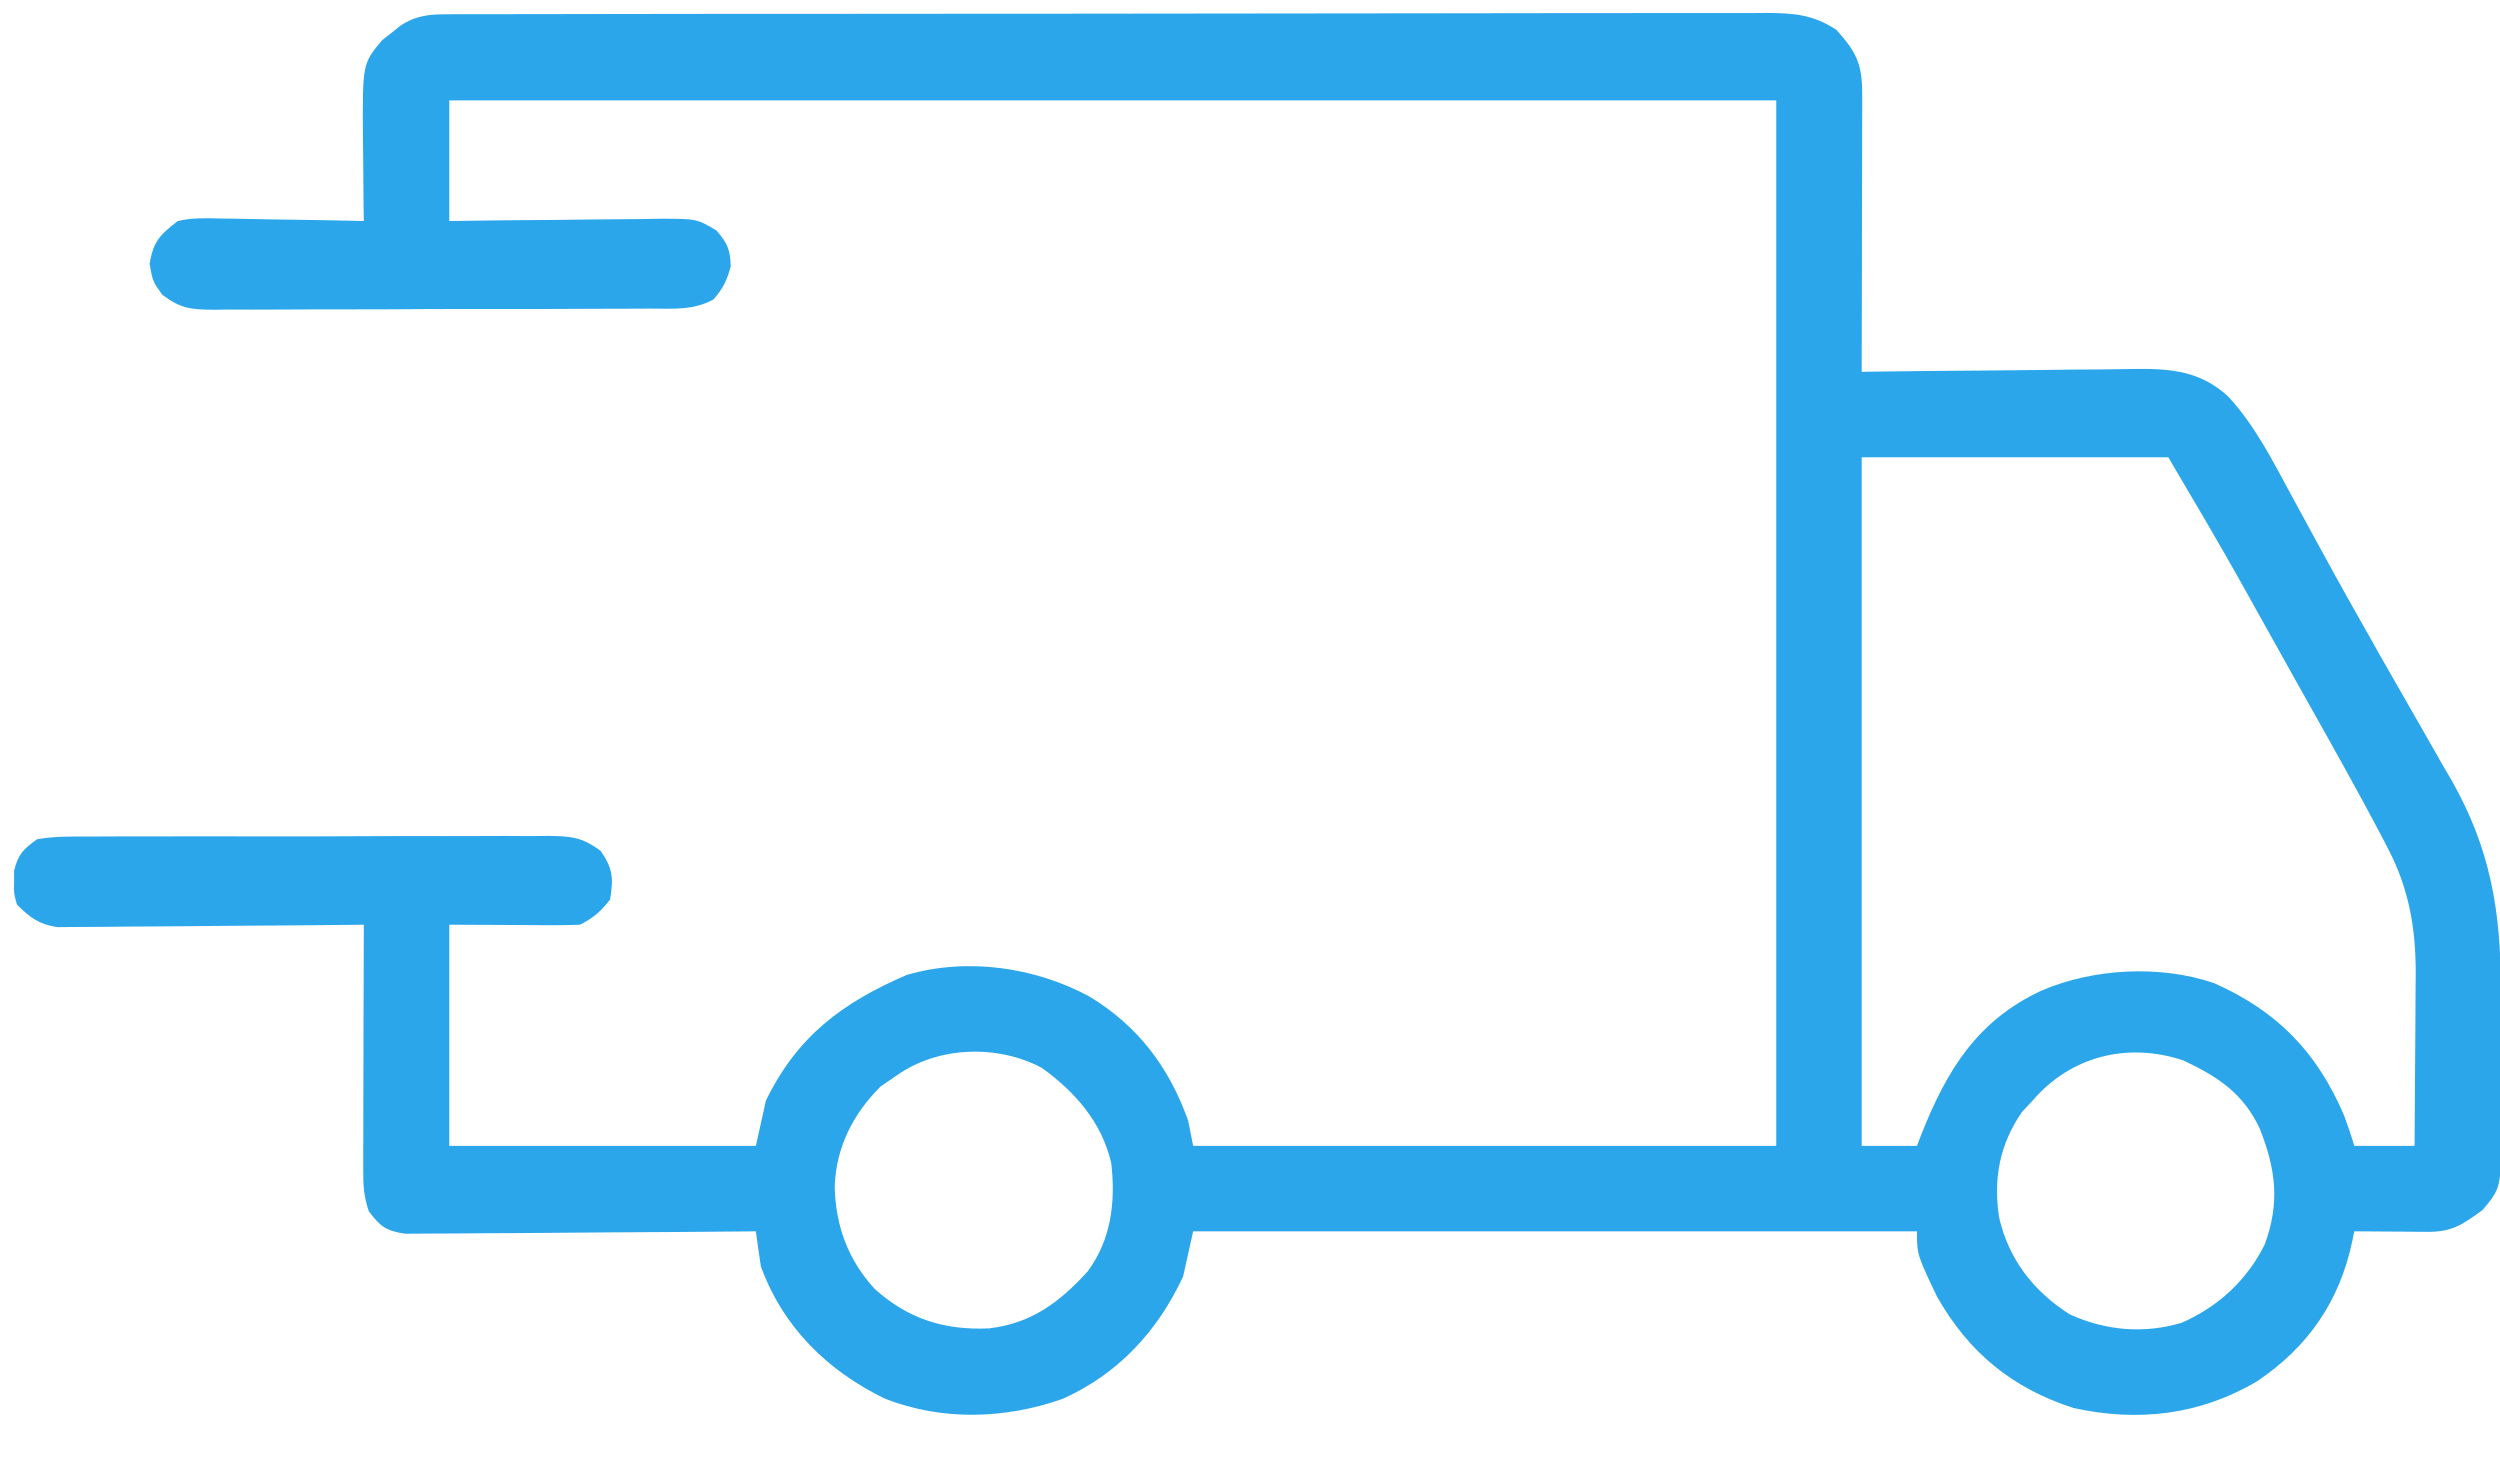 <svg width="34" height="20" viewBox="0 0 34 20" fill="none" xmlns="http://www.w3.org/2000/svg">
<path d="M6.086 0.194C6.151 0.194 6.217 0.194 6.285 0.193C6.393 0.193 6.393 0.193 6.504 0.193C6.58 0.193 6.657 0.193 6.736 0.193C6.994 0.192 7.252 0.192 7.51 0.192C7.695 0.192 7.88 0.191 8.064 0.191C8.566 0.19 9.069 0.19 9.571 0.189C9.885 0.189 10.198 0.189 10.512 0.189C11.38 0.188 12.248 0.187 13.117 0.187C13.2 0.187 13.2 0.187 13.285 0.187C13.341 0.187 13.397 0.187 13.454 0.187C13.567 0.187 13.68 0.187 13.793 0.187C13.849 0.187 13.905 0.187 13.962 0.187C14.87 0.186 15.777 0.185 16.685 0.184C17.616 0.182 18.548 0.181 19.479 0.181C20.002 0.181 20.525 0.181 21.048 0.179C21.494 0.178 21.939 0.178 22.384 0.178C22.612 0.179 22.839 0.179 23.066 0.178C23.312 0.177 23.559 0.177 23.805 0.178C23.877 0.177 23.949 0.177 24.023 0.176C24.392 0.179 24.66 0.196 24.977 0.408C25.253 0.714 25.327 0.878 25.326 1.285C25.326 1.368 25.326 1.452 25.326 1.538C25.326 1.629 25.326 1.721 25.325 1.812C25.325 1.905 25.325 1.999 25.325 2.092C25.325 2.338 25.324 2.583 25.323 2.829C25.323 3.08 25.322 3.33 25.322 3.581C25.321 4.073 25.32 4.565 25.319 5.057C25.373 5.056 25.428 5.055 25.484 5.054C25.999 5.047 26.514 5.042 27.028 5.039C27.293 5.037 27.558 5.035 27.822 5.031C28.078 5.027 28.334 5.025 28.59 5.024C28.687 5.024 28.784 5.022 28.881 5.02C29.436 5.01 29.887 5.005 30.309 5.398C30.672 5.794 30.913 6.274 31.167 6.744C31.262 6.921 31.358 7.097 31.455 7.273C31.504 7.363 31.553 7.453 31.602 7.542C31.819 7.941 32.042 8.336 32.266 8.731C32.301 8.793 32.336 8.855 32.372 8.92C32.567 9.263 32.763 9.606 32.96 9.948C33.046 10.099 33.132 10.25 33.218 10.401C33.258 10.47 33.298 10.539 33.34 10.609C33.871 11.544 34.011 12.391 34.012 13.451C34.012 13.518 34.012 13.586 34.013 13.656C34.013 13.798 34.013 13.94 34.013 14.082C34.013 14.298 34.014 14.514 34.016 14.731C34.016 14.87 34.016 15.008 34.016 15.147C34.017 15.211 34.017 15.275 34.018 15.341C34.015 16.153 34.015 16.153 33.765 16.455C33.495 16.651 33.351 16.755 33.019 16.753C32.961 16.753 32.903 16.752 32.843 16.752C32.782 16.752 32.721 16.751 32.659 16.75C32.597 16.75 32.536 16.75 32.473 16.749C32.321 16.749 32.17 16.747 32.018 16.746C32.01 16.787 32.002 16.828 31.993 16.87C31.822 17.69 31.397 18.314 30.698 18.784C29.92 19.245 29.08 19.342 28.2 19.149C27.366 18.88 26.776 18.396 26.344 17.635C26.071 17.063 26.071 17.063 26.071 16.746C22.822 16.746 19.574 16.746 16.227 16.746C16.182 16.949 16.137 17.152 16.09 17.361C15.742 18.108 15.207 18.686 14.451 19.025C13.665 19.3 12.821 19.326 12.04 19.024C11.255 18.645 10.65 18.051 10.348 17.224C10.324 17.065 10.301 16.906 10.28 16.746C10.218 16.747 10.156 16.747 10.092 16.748C9.509 16.753 8.925 16.758 8.342 16.76C8.042 16.762 7.742 16.764 7.442 16.767C7.153 16.77 6.863 16.771 6.574 16.772C6.463 16.773 6.353 16.773 6.243 16.775C6.088 16.777 5.933 16.777 5.779 16.777C5.691 16.778 5.602 16.778 5.512 16.779C5.25 16.74 5.172 16.681 5.016 16.473C4.946 16.264 4.939 16.124 4.94 15.905C4.94 15.794 4.94 15.794 4.94 15.681C4.94 15.602 4.941 15.522 4.941 15.44C4.941 15.358 4.941 15.277 4.941 15.193C4.942 14.931 4.942 14.67 4.943 14.409C4.944 14.232 4.944 14.055 4.944 13.878C4.945 13.444 4.946 13.01 4.948 12.576C4.894 12.577 4.84 12.577 4.784 12.578C4.274 12.583 3.764 12.588 3.254 12.59C2.992 12.592 2.73 12.594 2.468 12.597C2.215 12.6 1.961 12.601 1.708 12.602C1.612 12.603 1.515 12.604 1.419 12.605C1.284 12.607 1.148 12.607 1.013 12.607C0.898 12.608 0.898 12.608 0.78 12.609C0.526 12.569 0.412 12.482 0.231 12.303C0.188 12.151 0.188 12.151 0.192 11.995C0.192 11.944 0.192 11.892 0.192 11.839C0.249 11.616 0.316 11.55 0.504 11.414C0.74 11.372 0.975 11.376 1.214 11.377C1.286 11.377 1.358 11.376 1.433 11.376C1.671 11.374 1.91 11.375 2.149 11.375C2.315 11.375 2.481 11.374 2.646 11.374C2.994 11.373 3.342 11.374 3.69 11.375C4.135 11.376 4.581 11.374 5.027 11.372C5.37 11.37 5.712 11.37 6.055 11.371C6.219 11.371 6.383 11.37 6.548 11.37C6.778 11.368 7.007 11.369 7.237 11.371C7.305 11.37 7.373 11.369 7.443 11.368C7.76 11.373 7.908 11.379 8.169 11.572C8.337 11.813 8.344 11.947 8.297 12.234C8.17 12.396 8.07 12.485 7.887 12.576C7.753 12.582 7.619 12.583 7.485 12.583C7.413 12.583 7.341 12.582 7.267 12.582C7.176 12.582 7.084 12.581 6.99 12.58C6.699 12.579 6.409 12.578 6.11 12.576C6.11 13.569 6.11 14.561 6.11 15.584C7.486 15.584 8.862 15.584 10.28 15.584C10.325 15.381 10.37 15.178 10.416 14.969C10.844 14.09 11.456 13.637 12.33 13.26C13.152 13.018 14.08 13.154 14.817 13.553C15.478 13.954 15.902 14.517 16.159 15.242C16.181 15.355 16.204 15.468 16.227 15.584C18.844 15.584 21.46 15.584 24.157 15.584C24.157 10.892 24.157 6.2 24.157 1.365C18.201 1.365 12.246 1.365 6.11 1.365C6.11 1.907 6.11 2.448 6.11 3.006C6.353 3.003 6.595 2.999 6.845 2.996C7.081 2.994 7.316 2.992 7.551 2.991C7.715 2.989 7.878 2.988 8.042 2.985C8.277 2.982 8.512 2.98 8.747 2.979C8.82 2.978 8.893 2.976 8.968 2.975C9.475 2.975 9.475 2.975 9.743 3.134C9.892 3.305 9.932 3.395 9.938 3.621C9.888 3.811 9.832 3.928 9.701 4.074C9.427 4.222 9.156 4.198 8.849 4.197C8.781 4.197 8.712 4.198 8.641 4.198C8.413 4.2 8.186 4.2 7.958 4.2C7.8 4.2 7.641 4.201 7.483 4.202C7.152 4.202 6.82 4.203 6.488 4.202C6.063 4.202 5.638 4.204 5.213 4.207C4.886 4.208 4.56 4.209 4.233 4.208C4.076 4.208 3.919 4.209 3.763 4.21C3.544 4.212 3.325 4.211 3.105 4.21C3.041 4.211 2.976 4.212 2.909 4.213C2.599 4.209 2.461 4.2 2.207 4.009C2.077 3.826 2.077 3.826 2.034 3.587C2.089 3.279 2.172 3.195 2.418 3.006C2.615 2.96 2.804 2.966 3.005 2.972C3.088 2.973 3.088 2.973 3.174 2.974C3.351 2.976 3.527 2.98 3.704 2.984C3.825 2.986 3.945 2.988 4.065 2.989C4.359 2.993 4.654 2.999 4.948 3.006C4.947 2.952 4.946 2.899 4.945 2.844C4.943 2.6 4.941 2.357 4.939 2.113C4.938 2.029 4.937 1.945 4.936 1.858C4.93 0.868 4.93 0.868 5.195 0.548C5.257 0.5 5.257 0.5 5.319 0.451C5.381 0.401 5.381 0.401 5.443 0.351C5.655 0.21 5.838 0.194 6.086 0.194ZM25.319 6.219C25.319 9.309 25.319 12.4 25.319 15.584C25.567 15.584 25.815 15.584 26.071 15.584C26.101 15.506 26.101 15.506 26.131 15.426C26.478 14.553 26.888 13.881 27.763 13.473C28.467 13.169 29.382 13.12 30.112 13.371C30.971 13.751 31.514 14.312 31.881 15.174C31.93 15.309 31.978 15.445 32.018 15.584C32.289 15.584 32.559 15.584 32.838 15.584C32.842 15.188 32.844 14.791 32.846 14.395C32.846 14.26 32.847 14.126 32.849 13.991C32.85 13.797 32.851 13.602 32.852 13.408C32.852 13.348 32.853 13.289 32.854 13.228C32.854 12.628 32.762 12.091 32.484 11.555C32.461 11.51 32.437 11.465 32.414 11.419C32.045 10.715 31.652 10.023 31.263 9.329C31.133 9.097 31.004 8.864 30.874 8.632C30.793 8.485 30.711 8.339 30.629 8.193C30.593 8.128 30.558 8.063 30.52 7.997C30.186 7.398 29.837 6.81 29.489 6.219C28.113 6.219 26.736 6.219 25.319 6.219ZM12.194 14.627C12.122 14.676 12.05 14.726 11.976 14.776C11.601 15.151 11.371 15.602 11.352 16.135C11.362 16.666 11.534 17.136 11.895 17.528C12.35 17.938 12.843 18.094 13.452 18.066C14.026 17.998 14.404 17.716 14.791 17.293C15.113 16.86 15.174 16.345 15.113 15.818C14.985 15.264 14.625 14.852 14.169 14.523C13.563 14.201 12.753 14.229 12.194 14.627ZM27.643 14.969C27.571 15.045 27.571 15.045 27.498 15.123C27.195 15.566 27.106 16.032 27.189 16.562C27.319 17.128 27.658 17.564 28.148 17.875C28.633 18.097 29.162 18.143 29.673 17.989C30.167 17.771 30.555 17.414 30.798 16.93C31.01 16.361 30.952 15.902 30.732 15.348C30.509 14.87 30.162 14.642 29.694 14.422C28.934 14.168 28.159 14.365 27.643 14.969Z" fill="#2BA6EB"/>
</svg>
